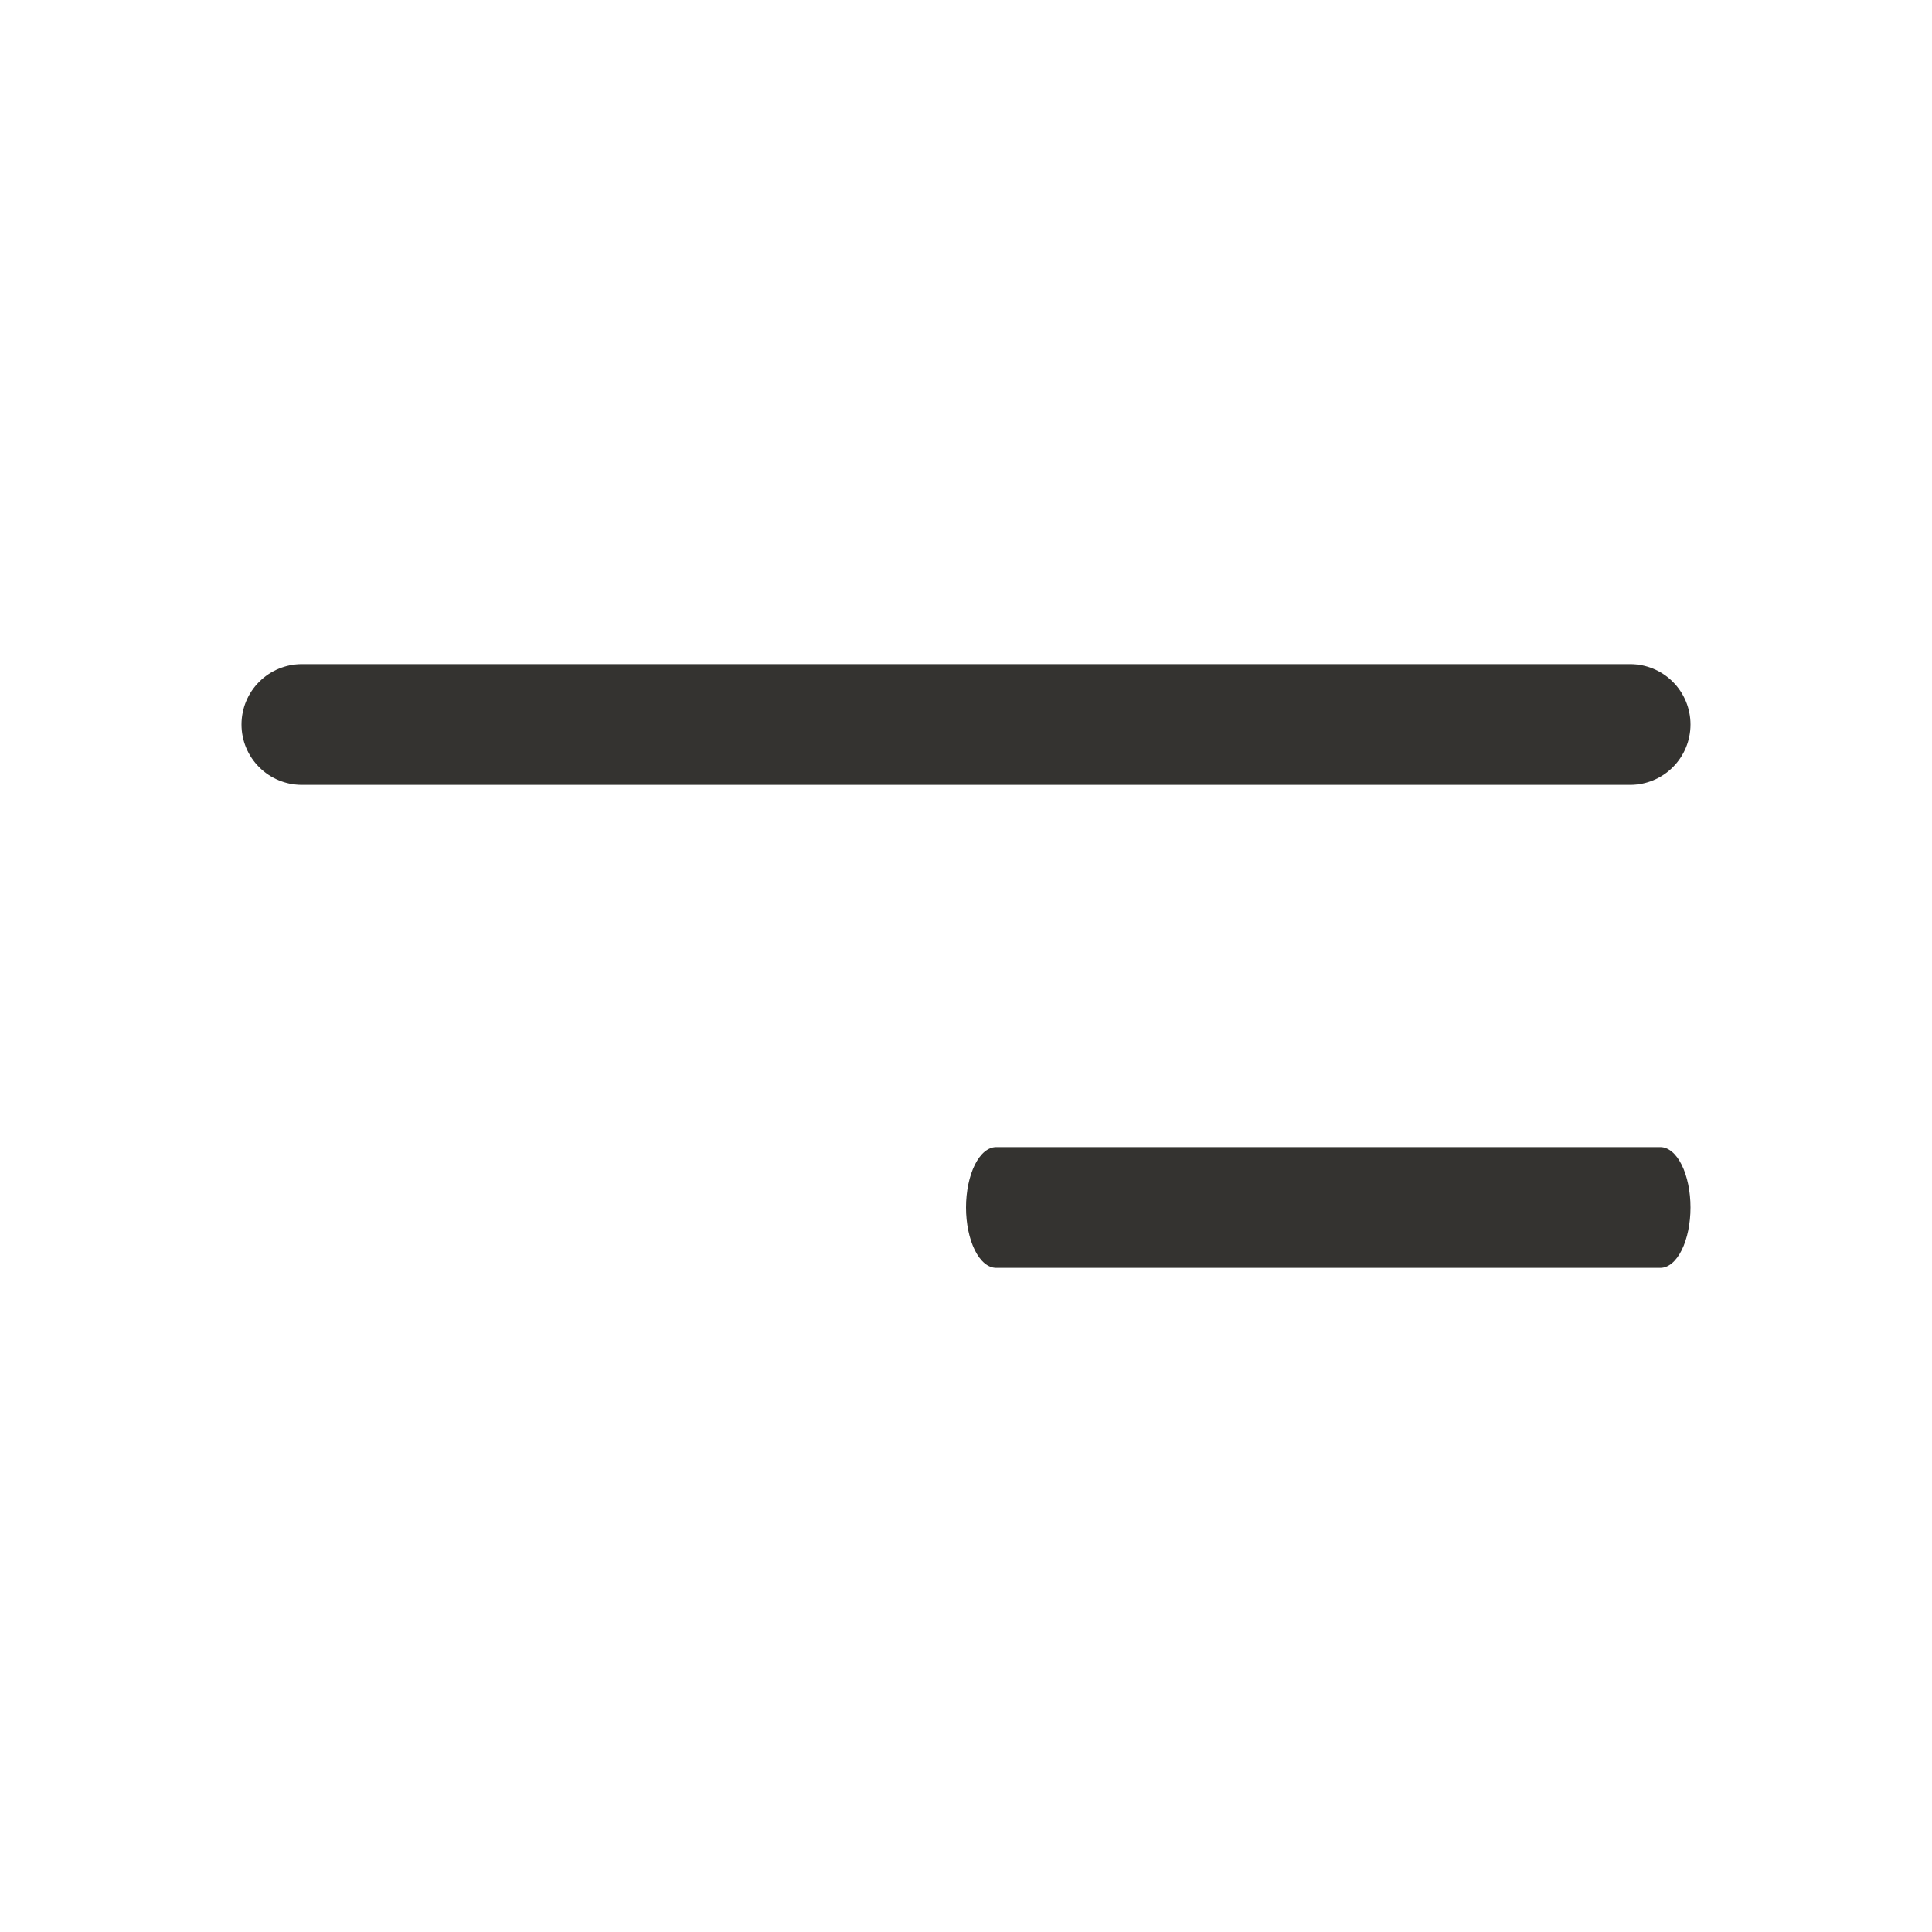 <svg width="32" height="32" viewBox="0 0 32 32" fill="none" xmlns="http://www.w3.org/2000/svg">
<path d="M5 13H27C27.265 13 27.52 12.895 27.707 12.707C27.895 12.52 28 12.265 28 12C28 11.735 27.895 11.48 27.707 11.293C27.52 11.105 27.265 11 27 11H5C4.735 11 4.48 11.105 4.293 11.293C4.105 11.48 4 11.735 4 12C4 12.265 4.105 12.52 4.293 12.707C4.48 12.895 4.735 13 5 13Z" fill="#343330"/>
<path d="M16.5 19H27.5C27.633 19 27.76 19.105 27.854 19.293C27.947 19.48 28 19.735 28 20C28 20.265 27.947 20.52 27.854 20.707C27.76 20.895 27.633 21 27.5 21H16.5C16.367 21 16.24 20.895 16.146 20.707C16.053 20.52 16 20.265 16 20C16 19.735 16.053 19.48 16.146 19.293C16.24 19.105 16.367 19 16.5 19Z" fill="#343330"/>
</svg>
